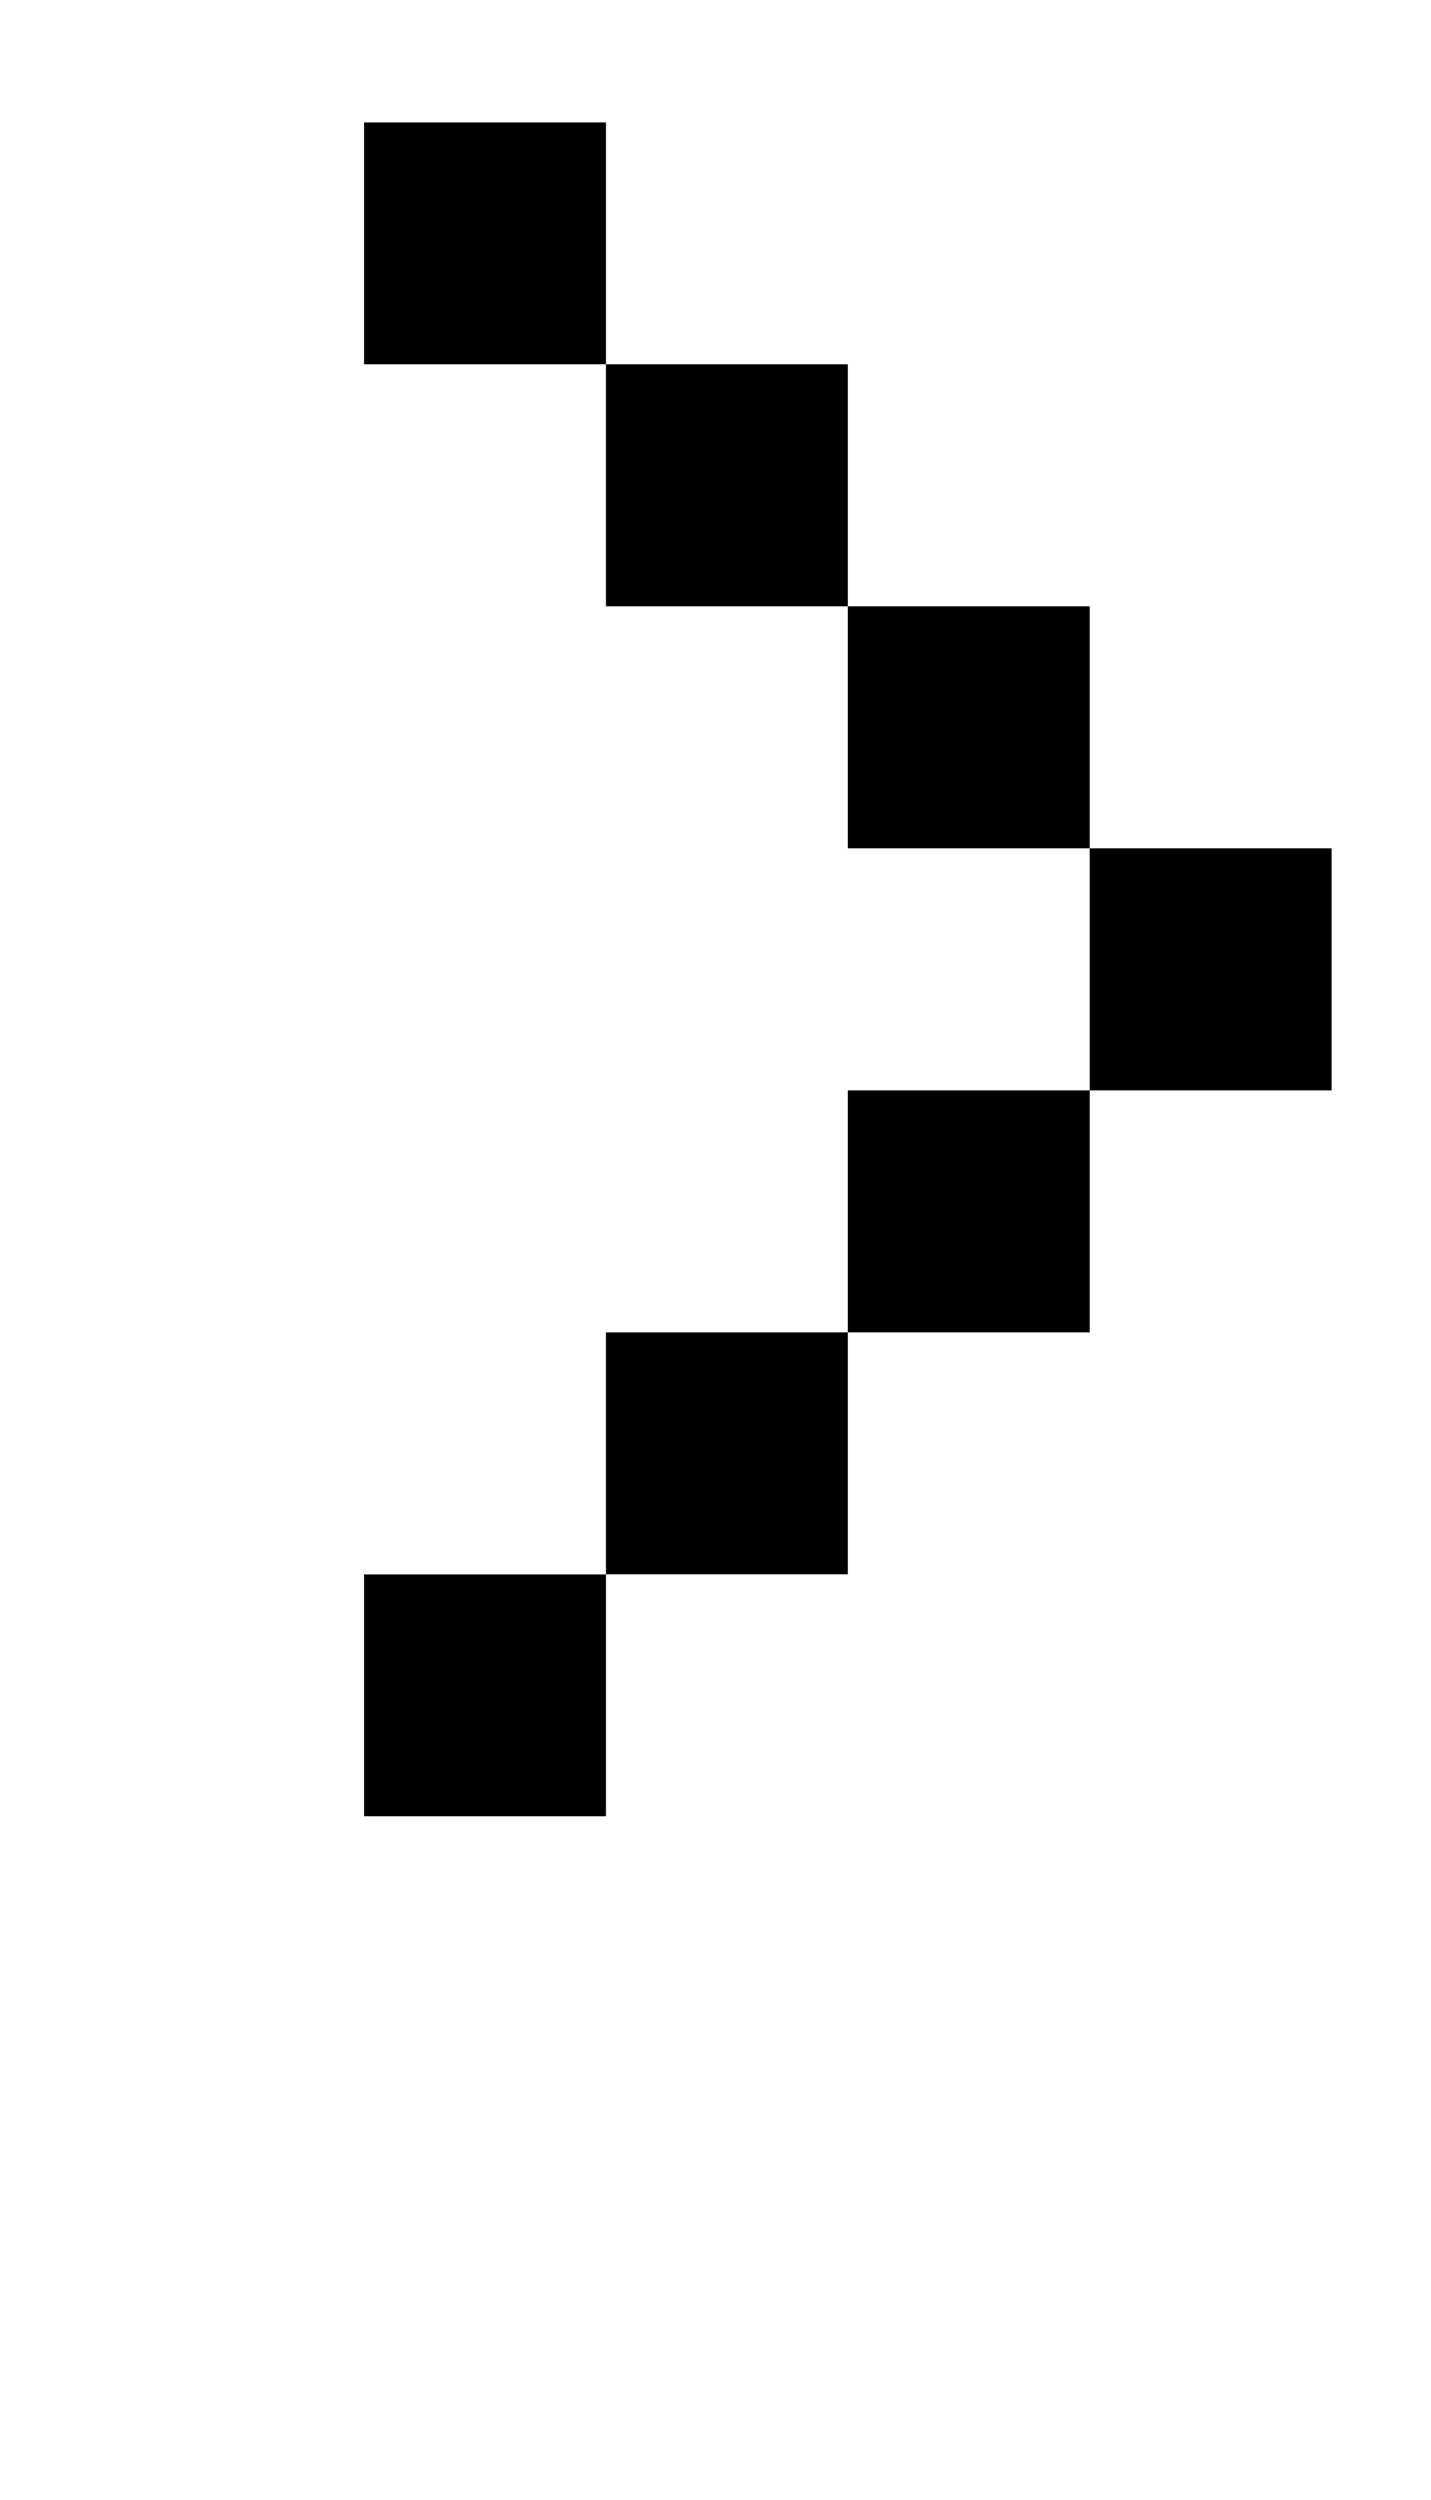 <svg xmlns="http://www.w3.org/2000/svg" viewBox="0 0 86.67 151.33"><defs><style>.cls-1{fill:none;}</style></defs><title>arrow1</title><g id="Layer_2" data-name="Layer 2"><g id="Layer_1-2" data-name="Layer 1"><rect class="cls-1" width="86.67" height="151.33"/><path d="M80.65,66H66V51.35H80.65ZM66,51.35H51.35V36.7H66Zm0,29.3H51.35V66H66ZM51.35,36.7H36.7V22.05H51.35Zm0,58.59H36.7V80.65H51.35ZM36.7,22.05H22.05V7.41H36.7Zm0,87.89H22.05V95.3H36.7Z"/></g></g></svg>